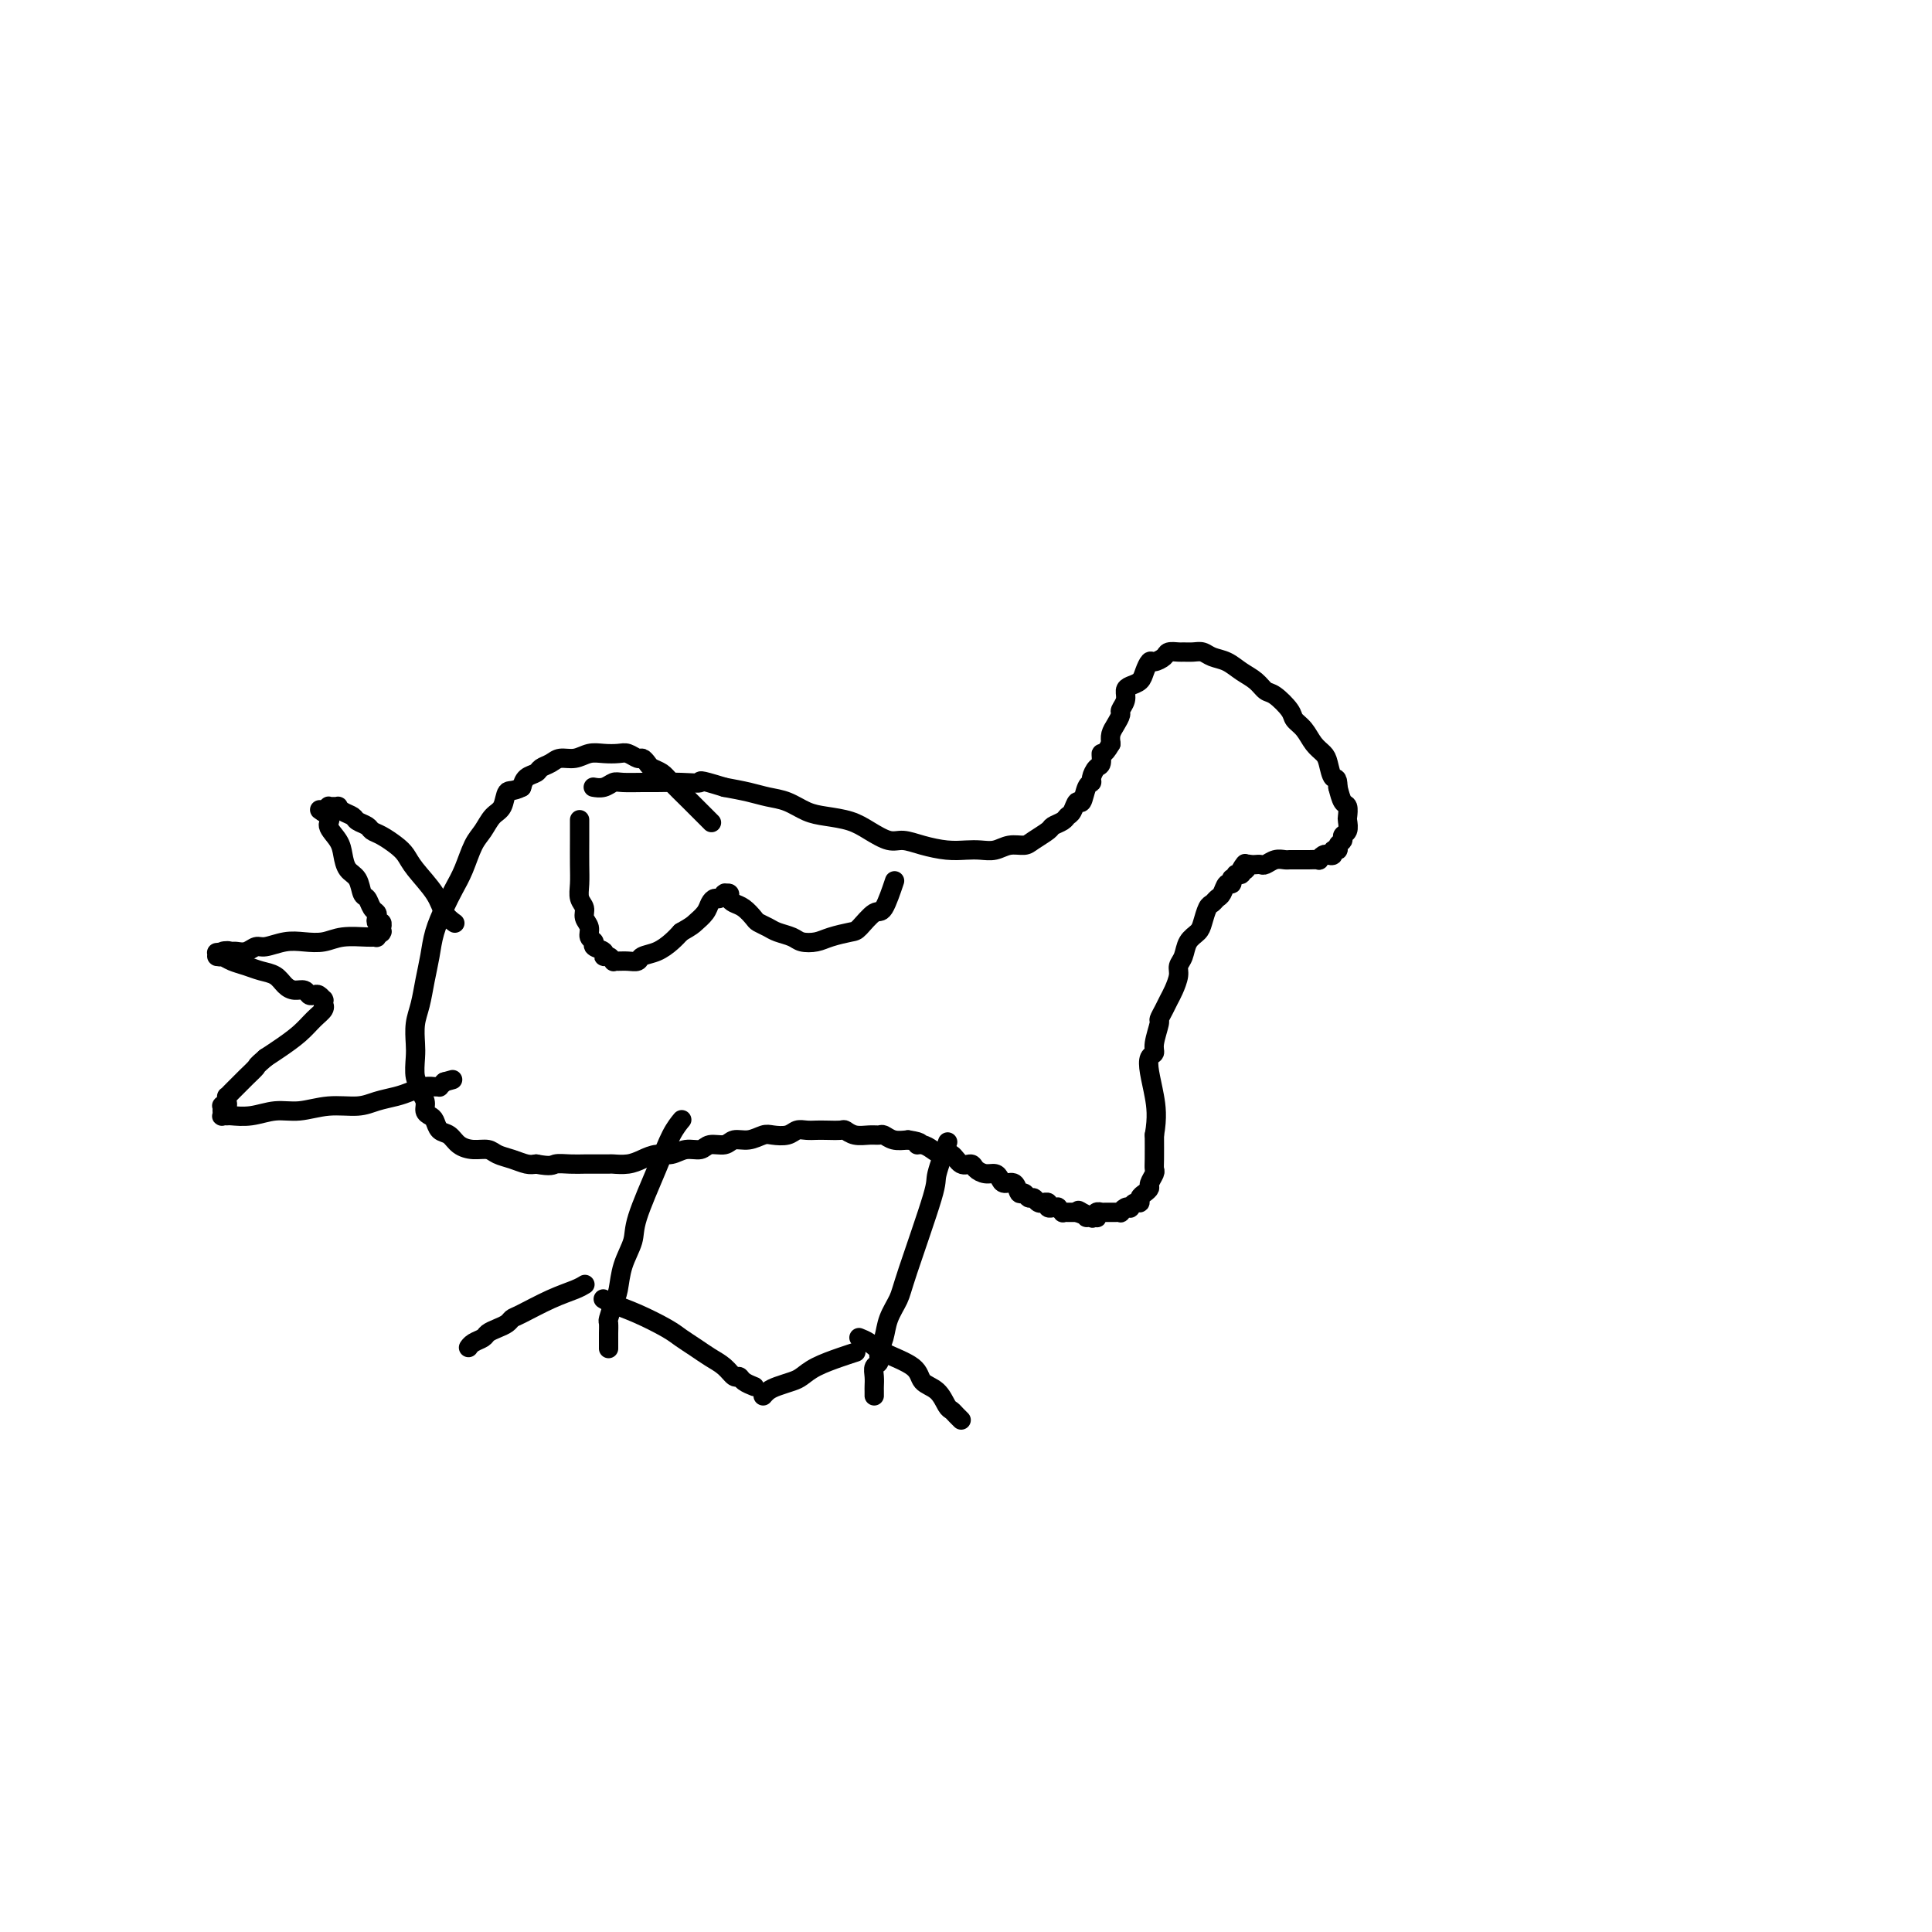 <svg viewBox='0 0 400 400' version='1.1' xmlns='http://www.w3.org/2000/svg' xmlns:xlink='http://www.w3.org/1999/xlink'><g fill='none' stroke='#000000' stroke-width='4' stroke-linecap='round' stroke-linejoin='round'><path d='M141,232c0.000,-0.000 0.000,-0.000 0,0c-0.000,0.000 -0.000,0.001 0,0c0.000,-0.001 0.002,-0.002 0,0c-0.002,0.002 -0.006,0.007 0,0c0.006,-0.007 0.022,-0.027 0,0c-0.022,0.027 -0.083,0.100 0,0c0.083,-0.100 0.311,-0.373 0,0c-0.311,0.373 -1.162,1.393 -2,3c-0.838,1.607 -1.664,3.803 -3,7c-1.336,3.197 -3.184,7.397 -4,10c-0.816,2.603 -0.601,3.608 -1,5c-0.399,1.392 -1.413,3.170 -2,5c-0.587,1.830 -0.746,3.713 -1,5c-0.254,1.287 -0.604,1.979 -1,3c-0.396,1.021 -0.838,2.372 -1,3c-0.162,0.628 -0.043,0.533 0,1c0.043,0.467 0.012,1.496 0,2c-0.012,0.504 -0.003,0.482 0,1c0.003,0.518 0.001,1.577 0,2c-0.001,0.423 -0.000,0.212 0,0'/><path d='M196,237c0.001,-0.003 0.002,-0.007 0,0c-0.002,0.007 -0.008,0.023 0,0c0.008,-0.023 0.031,-0.086 0,0c-0.031,0.086 -0.117,0.319 0,0c0.117,-0.319 0.436,-1.191 0,0c-0.436,1.191 -1.626,4.446 -2,6c-0.374,1.554 0.069,1.406 -1,5c-1.069,3.594 -3.649,10.930 -5,15c-1.351,4.070 -1.471,4.873 -2,6c-0.529,1.127 -1.466,2.577 -2,4c-0.534,1.423 -0.665,2.818 -1,4c-0.335,1.182 -0.874,2.152 -1,3c-0.126,0.848 0.162,1.575 0,2c-0.162,0.425 -0.776,0.548 -1,1c-0.224,0.452 -0.060,1.232 0,2c0.060,0.768 0.016,1.526 0,2c-0.016,0.474 -0.004,0.666 0,1c0.004,0.334 0.001,0.810 0,1c-0.001,0.190 -0.001,0.095 0,0'/><path d='M177,280c0.000,-0.000 0.000,-0.000 0,0c-0.000,0.000 -0.001,0.000 0,0c0.001,-0.000 0.002,-0.001 0,0c-0.002,0.001 -0.008,0.002 0,0c0.008,-0.002 0.028,-0.009 0,0c-0.028,0.009 -0.105,0.034 0,0c0.105,-0.034 0.391,-0.125 0,0c-0.391,0.125 -1.459,0.467 -3,1c-1.541,0.533 -3.554,1.256 -5,2c-1.446,0.744 -2.325,1.510 -3,2c-0.675,0.490 -1.148,0.706 -2,1c-0.852,0.294 -2.084,0.666 -3,1c-0.916,0.334 -1.516,0.628 -2,1c-0.484,0.372 -0.853,0.820 -1,1c-0.147,0.180 -0.074,0.090 0,0'/><path d='M178,277c-0.001,-0.000 -0.002,-0.001 0,0c0.002,0.001 0.007,0.003 0,0c-0.007,-0.003 -0.024,-0.010 0,0c0.024,0.010 0.091,0.036 0,0c-0.091,-0.036 -0.338,-0.133 0,0c0.338,0.133 1.263,0.495 2,1c0.737,0.505 1.286,1.151 3,2c1.714,0.849 4.592,1.901 6,3c1.408,1.099 1.347,2.245 2,3c0.653,0.755 2.021,1.120 3,2c0.979,0.880 1.569,2.274 2,3c0.431,0.726 0.703,0.782 1,1c0.297,0.218 0.618,0.597 1,1c0.382,0.403 0.823,0.829 1,1c0.177,0.171 0.088,0.085 0,0'/><path d='M121,266c-0.000,0.000 -0.000,0.000 0,0c0.000,-0.000 0.001,-0.001 0,0c-0.001,0.001 -0.004,0.003 0,0c0.004,-0.003 0.016,-0.010 0,0c-0.016,0.010 -0.060,0.038 0,0c0.060,-0.038 0.223,-0.140 0,0c-0.223,0.140 -0.833,0.524 -2,1c-1.167,0.476 -2.893,1.045 -5,2c-2.107,0.955 -4.596,2.297 -6,3c-1.404,0.703 -1.723,0.766 -2,1c-0.277,0.234 -0.512,0.640 -1,1c-0.488,0.360 -1.231,0.675 -2,1c-0.769,0.325 -1.565,0.662 -2,1c-0.435,0.338 -0.508,0.678 -1,1c-0.492,0.322 -1.402,0.625 -2,1c-0.598,0.375 -0.885,0.821 -1,1c-0.115,0.179 -0.057,0.089 0,0'/><path d='M125,269c-0.000,-0.000 -0.000,-0.000 0,0c0.000,0.000 0.000,0.000 0,0c-0.000,-0.000 -0.001,-0.001 0,0c0.001,0.001 0.004,0.003 0,0c-0.004,-0.003 -0.016,-0.010 0,0c0.016,0.010 0.059,0.037 0,0c-0.059,-0.037 -0.221,-0.137 0,0c0.221,0.137 0.825,0.512 2,1c1.175,0.488 2.922,1.089 5,2c2.078,0.911 4.485,2.130 6,3c1.515,0.870 2.136,1.390 3,2c0.864,0.610 1.972,1.312 3,2c1.028,0.688 1.976,1.364 3,2c1.024,0.636 2.124,1.232 3,2c0.876,0.768 1.528,1.709 2,2c0.472,0.291 0.766,-0.066 1,0c0.234,0.066 0.409,0.556 1,1c0.591,0.444 1.597,0.841 2,1c0.403,0.159 0.201,0.079 0,0'/><path d='M147,170c-0.000,-0.000 -0.000,-0.000 0,0c0.000,0.000 0.000,0.000 0,0c-0.000,-0.000 -0.000,-0.000 0,0c0.000,0.000 0.000,0.000 0,0c-0.000,-0.000 -0.000,-0.000 0,0c0.000,0.000 0.000,0.000 0,0c-0.000,-0.000 -0.001,-0.001 0,0c0.001,0.001 0.003,0.003 0,0c-0.003,-0.003 -0.012,-0.012 0,0c0.012,0.012 0.046,0.046 0,0c-0.046,-0.046 -0.172,-0.173 0,0c0.172,0.173 0.642,0.646 0,0c-0.642,-0.646 -2.395,-2.410 -4,-4c-1.605,-1.590 -3.060,-3.004 -4,-4c-0.940,-0.996 -1.364,-1.572 -2,-2c-0.636,-0.428 -1.483,-0.707 -2,-1c-0.517,-0.293 -0.704,-0.600 -1,-1c-0.296,-0.400 -0.701,-0.891 -1,-1c-0.299,-0.109 -0.492,0.166 -1,0c-0.508,-0.166 -1.332,-0.773 -2,-1c-0.668,-0.227 -1.180,-0.076 -2,0c-0.820,0.076 -1.949,0.076 -3,0c-1.051,-0.076 -2.026,-0.228 -3,0c-0.974,0.228 -1.948,0.835 -3,1c-1.052,0.165 -2.184,-0.111 -3,0c-0.816,0.111 -1.318,0.610 -2,1c-0.682,0.390 -1.544,0.672 -2,1c-0.456,0.328 -0.508,0.704 -1,1c-0.492,0.296 -1.426,0.513 -2,1c-0.574,0.487 -0.787,1.243 -1,2'/><path d='M108,163c-1.882,0.994 -2.587,0.480 -3,1c-0.413,0.520 -0.533,2.074 -1,3c-0.467,0.926 -1.280,1.223 -2,2c-0.720,0.777 -1.347,2.033 -2,3c-0.653,0.967 -1.330,1.643 -2,3c-0.670,1.357 -1.331,3.394 -2,5c-0.669,1.606 -1.345,2.781 -2,4c-0.655,1.219 -1.289,2.482 -2,4c-0.711,1.518 -1.501,3.290 -2,5c-0.499,1.710 -0.708,3.357 -1,5c-0.292,1.643 -0.666,3.281 -1,5c-0.334,1.719 -0.626,3.517 -1,5c-0.374,1.483 -0.828,2.649 -1,4c-0.172,1.351 -0.061,2.886 0,4c0.061,1.114 0.073,1.807 0,3c-0.073,1.193 -0.231,2.887 0,4c0.231,1.113 0.849,1.646 1,2c0.151,0.354 -0.167,0.527 0,1c0.167,0.473 0.817,1.244 1,2c0.183,0.756 -0.103,1.497 0,2c0.103,0.503 0.593,0.768 1,1c0.407,0.232 0.731,0.430 1,1c0.269,0.570 0.485,1.511 1,2c0.515,0.489 1.330,0.526 2,1c0.670,0.474 1.193,1.384 2,2c0.807,0.616 1.896,0.939 3,1c1.104,0.061 2.221,-0.141 3,0c0.779,0.141 1.219,0.625 2,1c0.781,0.375 1.903,0.639 3,1c1.097,0.361 2.171,0.817 3,1c0.829,0.183 1.415,0.091 2,0'/><path d='M111,241c3.243,0.619 3.349,0.166 4,0c0.651,-0.166 1.846,-0.045 3,0c1.154,0.045 2.265,0.013 3,0c0.735,-0.013 1.092,-0.006 2,0c0.908,0.006 2.368,0.012 3,0c0.632,-0.012 0.437,-0.041 1,0c0.563,0.041 1.882,0.150 3,0c1.118,-0.150 2.033,-0.561 3,-1c0.967,-0.439 1.987,-0.906 3,-1c1.013,-0.094 2.018,0.186 3,0c0.982,-0.186 1.939,-0.839 3,-1c1.061,-0.161 2.226,0.168 3,0c0.774,-0.168 1.156,-0.833 2,-1c0.844,-0.167 2.150,0.165 3,0c0.850,-0.165 1.243,-0.828 2,-1c0.757,-0.172 1.880,0.146 3,0c1.120,-0.146 2.239,-0.757 3,-1c0.761,-0.243 1.163,-0.118 2,0c0.837,0.118 2.110,0.228 3,0c0.890,-0.228 1.398,-0.793 2,-1c0.602,-0.207 1.298,-0.057 2,0c0.702,0.057 1.408,0.019 2,0c0.592,-0.019 1.068,-0.019 2,0c0.932,0.019 2.319,0.058 3,0c0.681,-0.058 0.654,-0.213 1,0c0.346,0.213 1.065,0.793 2,1c0.935,0.207 2.088,0.042 3,0c0.912,-0.042 1.585,0.040 2,0c0.415,-0.040 0.573,-0.203 1,0c0.427,0.203 1.122,0.772 2,1c0.878,0.228 1.939,0.114 3,0'/><path d='M188,236c3.667,0.547 2.333,0.915 2,1c-0.333,0.085 0.333,-0.113 1,0c0.667,0.113 1.334,0.537 2,1c0.666,0.463 1.329,0.964 2,1c0.671,0.036 1.348,-0.393 2,0c0.652,0.393 1.277,1.607 2,2c0.723,0.393 1.542,-0.036 2,0c0.458,0.036 0.556,0.536 1,1c0.444,0.464 1.236,0.893 2,1c0.764,0.107 1.500,-0.107 2,0c0.500,0.107 0.764,0.535 1,1c0.236,0.465 0.444,0.966 1,1c0.556,0.034 1.458,-0.398 2,0c0.542,0.398 0.722,1.627 1,2c0.278,0.373 0.653,-0.110 1,0c0.347,0.110 0.666,0.814 1,1c0.334,0.186 0.682,-0.147 1,0c0.318,0.147 0.606,0.775 1,1c0.394,0.225 0.894,0.046 1,0c0.106,-0.046 -0.183,0.040 0,0c0.183,-0.040 0.838,-0.207 1,0c0.162,0.207 -0.168,0.786 0,1c0.168,0.214 0.834,0.061 1,0c0.166,-0.061 -0.166,-0.030 0,0c0.166,0.030 0.832,0.061 1,0c0.168,-0.061 -0.162,-0.212 0,0c0.162,0.212 0.817,0.789 1,1c0.183,0.211 -0.106,0.057 0,0c0.106,-0.057 0.605,-0.015 1,0c0.395,0.015 0.684,0.004 1,0c0.316,-0.004 0.658,-0.002 1,0'/><path d='M223,251c5.659,2.337 2.305,0.679 1,0c-1.305,-0.679 -0.561,-0.378 0,0c0.561,0.378 0.939,0.833 1,1c0.061,0.167 -0.193,0.046 0,0c0.193,-0.046 0.835,-0.016 1,0c0.165,0.016 -0.148,0.018 0,0c0.148,-0.018 0.757,-0.057 1,0c0.243,0.057 0.120,0.212 0,0c-0.120,-0.212 -0.238,-0.789 0,-1c0.238,-0.211 0.833,-0.057 1,0c0.167,0.057 -0.095,0.015 0,0c0.095,-0.015 0.546,-0.004 1,0c0.454,0.004 0.910,0.001 1,0c0.090,-0.001 -0.187,0.001 0,0c0.187,-0.001 0.837,-0.004 1,0c0.163,0.004 -0.163,0.015 0,0c0.163,-0.015 0.813,-0.055 1,0c0.187,0.055 -0.091,0.207 0,0c0.091,-0.207 0.550,-0.773 1,-1c0.450,-0.227 0.890,-0.116 1,0c0.110,0.116 -0.112,0.239 0,0c0.112,-0.239 0.556,-0.838 1,-1c0.444,-0.162 0.889,0.112 1,0c0.111,-0.112 -0.110,-0.611 0,-1c0.110,-0.389 0.551,-0.667 1,-1c0.449,-0.333 0.905,-0.720 1,-1c0.095,-0.280 -0.171,-0.454 0,-1c0.171,-0.546 0.778,-1.466 1,-2c0.222,-0.534 0.060,-0.682 0,-1c-0.060,-0.318 -0.017,-0.805 0,-2c0.017,-1.195 0.009,-3.097 0,-5'/><path d='M239,235c0.675,-3.720 0.362,-6.020 0,-8c-0.362,-1.980 -0.772,-3.641 -1,-5c-0.228,-1.359 -0.272,-2.415 0,-3c0.272,-0.585 0.860,-0.699 1,-1c0.140,-0.301 -0.170,-0.791 0,-2c0.170,-1.209 0.819,-3.138 1,-4c0.181,-0.862 -0.105,-0.657 0,-1c0.105,-0.343 0.602,-1.233 1,-2c0.398,-0.767 0.698,-1.412 1,-2c0.302,-0.588 0.605,-1.120 1,-2c0.395,-0.880 0.883,-2.109 1,-3c0.117,-0.891 -0.137,-1.445 0,-2c0.137,-0.555 0.667,-1.112 1,-2c0.333,-0.888 0.470,-2.108 1,-3c0.530,-0.892 1.451,-1.458 2,-2c0.549,-0.542 0.724,-1.061 1,-2c0.276,-0.939 0.651,-2.298 1,-3c0.349,-0.702 0.672,-0.747 1,-1c0.328,-0.253 0.662,-0.712 1,-1c0.338,-0.288 0.679,-0.403 1,-1c0.321,-0.597 0.621,-1.676 1,-2c0.379,-0.324 0.837,0.105 1,0c0.163,-0.105 0.030,-0.746 0,-1c-0.030,-0.254 0.044,-0.121 0,0c-0.044,0.121 -0.204,0.230 0,0c0.204,-0.230 0.773,-0.797 1,-1c0.227,-0.203 0.113,-0.041 0,0c-0.113,0.041 -0.226,-0.041 0,0c0.226,0.041 0.792,0.203 1,0c0.208,-0.203 0.060,-0.772 0,-1c-0.060,-0.228 -0.030,-0.114 0,0'/><path d='M257,180c1.638,-2.337 0.231,-0.679 0,0c-0.231,0.679 0.712,0.378 1,0c0.288,-0.378 -0.078,-0.832 0,-1c0.078,-0.168 0.601,-0.049 1,0c0.399,0.049 0.674,0.027 1,0c0.326,-0.027 0.703,-0.060 1,0c0.297,0.060 0.513,0.212 1,0c0.487,-0.212 1.244,-0.789 2,-1c0.756,-0.211 1.512,-0.057 2,0c0.488,0.057 0.707,0.015 1,0c0.293,-0.015 0.661,-0.004 1,0c0.339,0.004 0.650,0.002 1,0c0.350,-0.002 0.738,-0.004 1,0c0.262,0.004 0.399,0.015 1,0c0.601,-0.015 1.668,-0.055 2,0c0.332,0.055 -0.070,0.207 0,0c0.070,-0.207 0.611,-0.773 1,-1c0.389,-0.227 0.625,-0.116 1,0c0.375,0.116 0.889,0.239 1,0c0.111,-0.239 -0.182,-0.838 0,-1c0.182,-0.162 0.837,0.112 1,0c0.163,-0.112 -0.167,-0.612 0,-1c0.167,-0.388 0.829,-0.666 1,-1c0.171,-0.334 -0.150,-0.724 0,-1c0.150,-0.276 0.769,-0.440 1,-1c0.231,-0.560 0.073,-1.518 0,-2c-0.073,-0.482 -0.061,-0.490 0,-1c0.061,-0.510 0.170,-1.522 0,-2c-0.170,-0.478 -0.620,-0.422 -1,-1c-0.380,-0.578 -0.690,-1.789 -1,-3'/><path d='M277,163c-0.020,-2.464 -0.571,-1.622 -1,-2c-0.429,-0.378 -0.735,-1.974 -1,-3c-0.265,-1.026 -0.489,-1.481 -1,-2c-0.511,-0.519 -1.309,-1.102 -2,-2c-0.691,-0.898 -1.273,-2.109 -2,-3c-0.727,-0.891 -1.597,-1.460 -2,-2c-0.403,-0.540 -0.337,-1.050 -1,-2c-0.663,-0.950 -2.053,-2.338 -3,-3c-0.947,-0.662 -1.451,-0.597 -2,-1c-0.549,-0.403 -1.144,-1.275 -2,-2c-0.856,-0.725 -1.972,-1.305 -3,-2c-1.028,-0.695 -1.967,-1.507 -3,-2c-1.033,-0.493 -2.159,-0.668 -3,-1c-0.841,-0.332 -1.395,-0.822 -2,-1c-0.605,-0.178 -1.260,-0.045 -2,0c-0.740,0.045 -1.564,0.002 -2,0c-0.436,-0.002 -0.484,0.036 -1,0c-0.516,-0.036 -1.501,-0.148 -2,0c-0.499,0.148 -0.514,0.554 -1,1c-0.486,0.446 -1.443,0.932 -2,1c-0.557,0.068 -0.714,-0.281 -1,0c-0.286,0.281 -0.703,1.191 -1,2c-0.297,0.809 -0.476,1.516 -1,2c-0.524,0.484 -1.394,0.745 -2,1c-0.606,0.255 -0.950,0.505 -1,1c-0.050,0.495 0.193,1.235 0,2c-0.193,0.765 -0.822,1.556 -1,2c-0.178,0.444 0.097,0.542 0,1c-0.097,0.458 -0.565,1.277 -1,2c-0.435,0.723 -0.839,1.349 -1,2c-0.161,0.651 -0.081,1.325 0,2'/><path d='M230,154c-1.702,2.970 -1.958,1.896 -2,2c-0.042,0.104 0.129,1.388 0,2c-0.129,0.612 -0.559,0.554 -1,1c-0.441,0.446 -0.892,1.396 -1,2c-0.108,0.604 0.126,0.862 0,1c-0.126,0.138 -0.611,0.155 -1,1c-0.389,0.845 -0.680,2.516 -1,3c-0.320,0.484 -0.667,-0.221 -1,0c-0.333,0.221 -0.651,1.368 -1,2c-0.349,0.632 -0.731,0.750 -1,1c-0.269,0.250 -0.427,0.631 -1,1c-0.573,0.369 -1.560,0.725 -2,1c-0.440,0.275 -0.333,0.470 -1,1c-0.667,0.530 -2.107,1.396 -3,2c-0.893,0.604 -1.239,0.946 -2,1c-0.761,0.054 -1.938,-0.181 -3,0c-1.062,0.181 -2.009,0.778 -3,1c-0.991,0.222 -2.026,0.069 -3,0c-0.974,-0.069 -1.887,-0.056 -3,0c-1.113,0.056 -2.426,0.153 -4,0c-1.574,-0.153 -3.410,-0.555 -5,-1c-1.590,-0.445 -2.935,-0.931 -4,-1c-1.065,-0.069 -1.849,0.281 -3,0c-1.151,-0.281 -2.670,-1.192 -4,-2c-1.330,-0.808 -2.470,-1.512 -4,-2c-1.530,-0.488 -3.451,-0.761 -5,-1c-1.549,-0.239 -2.727,-0.445 -4,-1c-1.273,-0.555 -2.640,-1.458 -4,-2c-1.360,-0.542 -2.712,-0.723 -4,-1c-1.288,-0.277 -2.511,-0.651 -4,-1c-1.489,-0.349 -3.245,-0.675 -5,-1'/><path d='M150,163c-6.222,-1.928 -4.777,-1.248 -5,-1c-0.223,0.248 -2.115,0.066 -4,0c-1.885,-0.066 -3.765,-0.014 -5,0c-1.235,0.014 -1.827,-0.010 -3,0c-1.173,0.010 -2.928,0.055 -4,0c-1.072,-0.055 -1.463,-0.211 -2,0c-0.537,0.211 -1.222,0.787 -2,1c-0.778,0.213 -1.651,0.061 -2,0c-0.349,-0.061 -0.175,-0.030 0,0'/><path d='M94,191c-0.000,-0.000 -0.000,-0.000 0,0c0.000,0.000 0.000,0.000 0,0c-0.000,-0.000 -0.000,-0.000 0,0c0.000,0.000 0.000,0.000 0,0c-0.000,-0.000 -0.001,-0.000 0,0c0.001,0.000 0.002,0.001 0,0c-0.002,-0.001 -0.007,-0.005 0,0c0.007,0.005 0.026,0.019 0,0c-0.026,-0.019 -0.097,-0.070 0,0c0.097,0.070 0.363,0.261 0,0c-0.363,-0.261 -1.356,-0.976 -2,-2c-0.644,-1.024 -0.938,-2.358 -2,-4c-1.062,-1.642 -2.890,-3.592 -4,-5c-1.110,-1.408 -1.501,-2.275 -2,-3c-0.499,-0.725 -1.108,-1.307 -2,-2c-0.892,-0.693 -2.069,-1.495 -3,-2c-0.931,-0.505 -1.615,-0.712 -2,-1c-0.385,-0.288 -0.471,-0.655 -1,-1c-0.529,-0.345 -1.500,-0.667 -2,-1c-0.500,-0.333 -0.529,-0.678 -1,-1c-0.471,-0.322 -1.384,-0.622 -2,-1c-0.616,-0.378 -0.935,-0.834 -1,-1c-0.065,-0.166 0.122,-0.041 0,0c-0.122,0.041 -0.555,-0.003 -1,0c-0.445,0.003 -0.903,0.052 -1,0c-0.097,-0.052 0.166,-0.206 0,0c-0.166,0.206 -0.762,0.773 -1,1c-0.238,0.227 -0.119,0.113 0,0'/><path d='M67,168c-2.065,-0.939 0.272,0.214 1,1c0.728,0.786 -0.152,1.206 0,2c0.152,0.794 1.336,1.961 2,3c0.664,1.039 0.808,1.951 1,3c0.192,1.049 0.432,2.235 1,3c0.568,0.765 1.462,1.108 2,2c0.538,0.892 0.719,2.333 1,3c0.281,0.667 0.663,0.561 1,1c0.337,0.439 0.630,1.423 1,2c0.370,0.577 0.817,0.747 1,1c0.183,0.253 0.102,0.589 0,1c-0.102,0.411 -0.223,0.899 0,1c0.223,0.101 0.792,-0.183 1,0c0.208,0.183 0.057,0.833 0,1c-0.057,0.167 -0.019,-0.147 0,0c0.019,0.147 0.020,0.757 0,1c-0.020,0.243 -0.061,0.118 0,0c0.061,-0.118 0.225,-0.229 0,0c-0.225,0.229 -0.839,0.797 -1,1c-0.161,0.203 0.131,0.041 0,0c-0.131,-0.041 -0.684,0.041 -2,0c-1.316,-0.041 -3.396,-0.203 -5,0c-1.604,0.203 -2.733,0.771 -4,1c-1.267,0.229 -2.671,0.118 -4,0c-1.329,-0.118 -2.583,-0.242 -4,0c-1.417,0.242 -2.995,0.849 -4,1c-1.005,0.151 -1.435,-0.156 -2,0c-0.565,0.156 -1.265,0.774 -2,1c-0.735,0.226 -1.506,0.061 -2,0c-0.494,-0.061 -0.713,-0.017 -1,0c-0.287,0.017 -0.644,0.009 -1,0'/><path d='M47,197c-4.731,0.480 -1.057,0.181 0,0c1.057,-0.181 -0.501,-0.245 -1,0c-0.499,0.245 0.062,0.798 0,1c-0.062,0.202 -0.746,0.053 -1,0c-0.254,-0.053 -0.077,-0.011 0,0c0.077,0.011 0.054,-0.008 0,0c-0.054,0.008 -0.139,0.044 0,0c0.139,-0.044 0.502,-0.167 1,0c0.498,0.167 1.130,0.626 2,1c0.870,0.374 1.976,0.665 3,1c1.024,0.335 1.966,0.716 3,1c1.034,0.284 2.161,0.472 3,1c0.839,0.528 1.391,1.396 2,2c0.609,0.604 1.276,0.946 2,1c0.724,0.054 1.504,-0.178 2,0c0.496,0.178 0.707,0.766 1,1c0.293,0.234 0.667,0.116 1,0c0.333,-0.116 0.625,-0.228 1,0c0.375,0.228 0.833,0.797 1,1c0.167,0.203 0.044,0.040 0,0c-0.044,-0.040 -0.010,0.044 0,0c0.010,-0.044 -0.003,-0.217 0,0c0.003,0.217 0.021,0.823 0,1c-0.021,0.177 -0.081,-0.076 0,0c0.081,0.076 0.304,0.482 0,1c-0.304,0.518 -1.133,1.149 -2,2c-0.867,0.851 -1.772,1.921 -3,3c-1.228,1.079 -2.779,2.165 -4,3c-1.221,0.835 -2.110,1.417 -3,2'/><path d='M55,219c-2.201,1.891 -1.703,1.620 -2,2c-0.297,0.380 -1.390,1.412 -2,2c-0.610,0.588 -0.738,0.731 -1,1c-0.262,0.269 -0.659,0.663 -1,1c-0.341,0.337 -0.626,0.616 -1,1c-0.374,0.384 -0.836,0.874 -1,1c-0.164,0.126 -0.030,-0.111 0,0c0.030,0.111 -0.045,0.569 0,1c0.045,0.431 0.208,0.834 0,1c-0.208,0.166 -0.788,0.096 -1,0c-0.212,-0.096 -0.057,-0.218 0,0c0.057,0.218 0.014,0.776 0,1c-0.014,0.224 -0.000,0.113 0,0c0.000,-0.113 -0.013,-0.227 0,0c0.013,0.227 0.053,0.794 0,1c-0.053,0.206 -0.199,0.051 0,0c0.199,-0.051 0.743,0.001 1,0c0.257,-0.001 0.226,-0.057 1,0c0.774,0.057 2.353,0.226 4,0c1.647,-0.226 3.363,-0.848 5,-1c1.637,-0.152 3.194,0.167 5,0c1.806,-0.167 3.862,-0.818 6,-1c2.138,-0.182 4.358,0.105 6,0c1.642,-0.105 2.705,-0.602 4,-1c1.295,-0.398 2.820,-0.695 4,-1c1.180,-0.305 2.014,-0.617 3,-1c0.986,-0.383 2.123,-0.837 3,-1c0.877,-0.163 1.493,-0.033 2,0c0.507,0.033 0.906,-0.030 1,0c0.094,0.030 -0.116,0.151 0,0c0.116,-0.151 0.558,-0.576 1,-1'/><path d='M92,224c3.000,-0.833 1.500,-0.417 0,0'/><path d='M120,170c0.000,0.000 0.000,0.000 0,0c-0.000,-0.000 -0.000,-0.000 0,0c0.000,0.000 0.000,0.001 0,0c-0.000,-0.001 -0.000,-0.003 0,0c0.000,0.003 0.000,0.012 0,0c-0.000,-0.012 -0.000,-0.044 0,0c0.000,0.044 0.000,0.164 0,0c-0.000,-0.164 -0.001,-0.612 0,0c0.001,0.612 0.004,2.285 0,4c-0.004,1.715 -0.016,3.471 0,5c0.016,1.529 0.061,2.832 0,4c-0.061,1.168 -0.228,2.200 0,3c0.228,0.800 0.850,1.366 1,2c0.150,0.634 -0.172,1.336 0,2c0.172,0.664 0.838,1.291 1,2c0.162,0.709 -0.182,1.500 0,2c0.182,0.500 0.889,0.707 1,1c0.111,0.293 -0.373,0.671 0,1c0.373,0.329 1.602,0.610 2,1c0.398,0.390 -0.035,0.889 0,1c0.035,0.111 0.537,-0.167 1,0c0.463,0.167 0.888,0.778 1,1c0.112,0.222 -0.088,0.056 0,0c0.088,-0.056 0.463,-0.003 1,0c0.537,0.003 1.236,-0.044 2,0c0.764,0.044 1.594,0.177 2,0c0.406,-0.177 0.387,-0.666 1,-1c0.613,-0.334 1.857,-0.513 3,-1c1.143,-0.487 2.184,-1.282 3,-2c0.816,-0.718 1.408,-1.359 2,-2'/><path d='M141,193c2.273,-1.288 2.454,-1.507 3,-2c0.546,-0.493 1.456,-1.260 2,-2c0.544,-0.740 0.720,-1.452 1,-2c0.280,-0.548 0.662,-0.931 1,-1c0.338,-0.069 0.630,0.177 1,0c0.370,-0.177 0.816,-0.777 1,-1c0.184,-0.223 0.104,-0.071 0,0c-0.104,0.071 -0.232,0.059 0,0c0.232,-0.059 0.826,-0.167 1,0c0.174,0.167 -0.070,0.608 0,1c0.070,0.392 0.456,0.735 1,1c0.544,0.265 1.247,0.452 2,1c0.753,0.548 1.557,1.456 2,2c0.443,0.544 0.526,0.724 1,1c0.474,0.276 1.337,0.649 2,1c0.663,0.351 1.124,0.680 2,1c0.876,0.320 2.168,0.632 3,1c0.832,0.368 1.205,0.791 2,1c0.795,0.209 2.013,0.202 3,0c0.987,-0.202 1.745,-0.599 3,-1c1.255,-0.401 3.009,-0.805 4,-1c0.991,-0.195 1.219,-0.179 2,-1c0.781,-0.821 2.117,-2.478 3,-3c0.883,-0.522 1.315,0.090 2,-1c0.685,-1.090 1.624,-3.883 2,-5c0.376,-1.117 0.188,-0.559 0,0'/></g>
</svg>